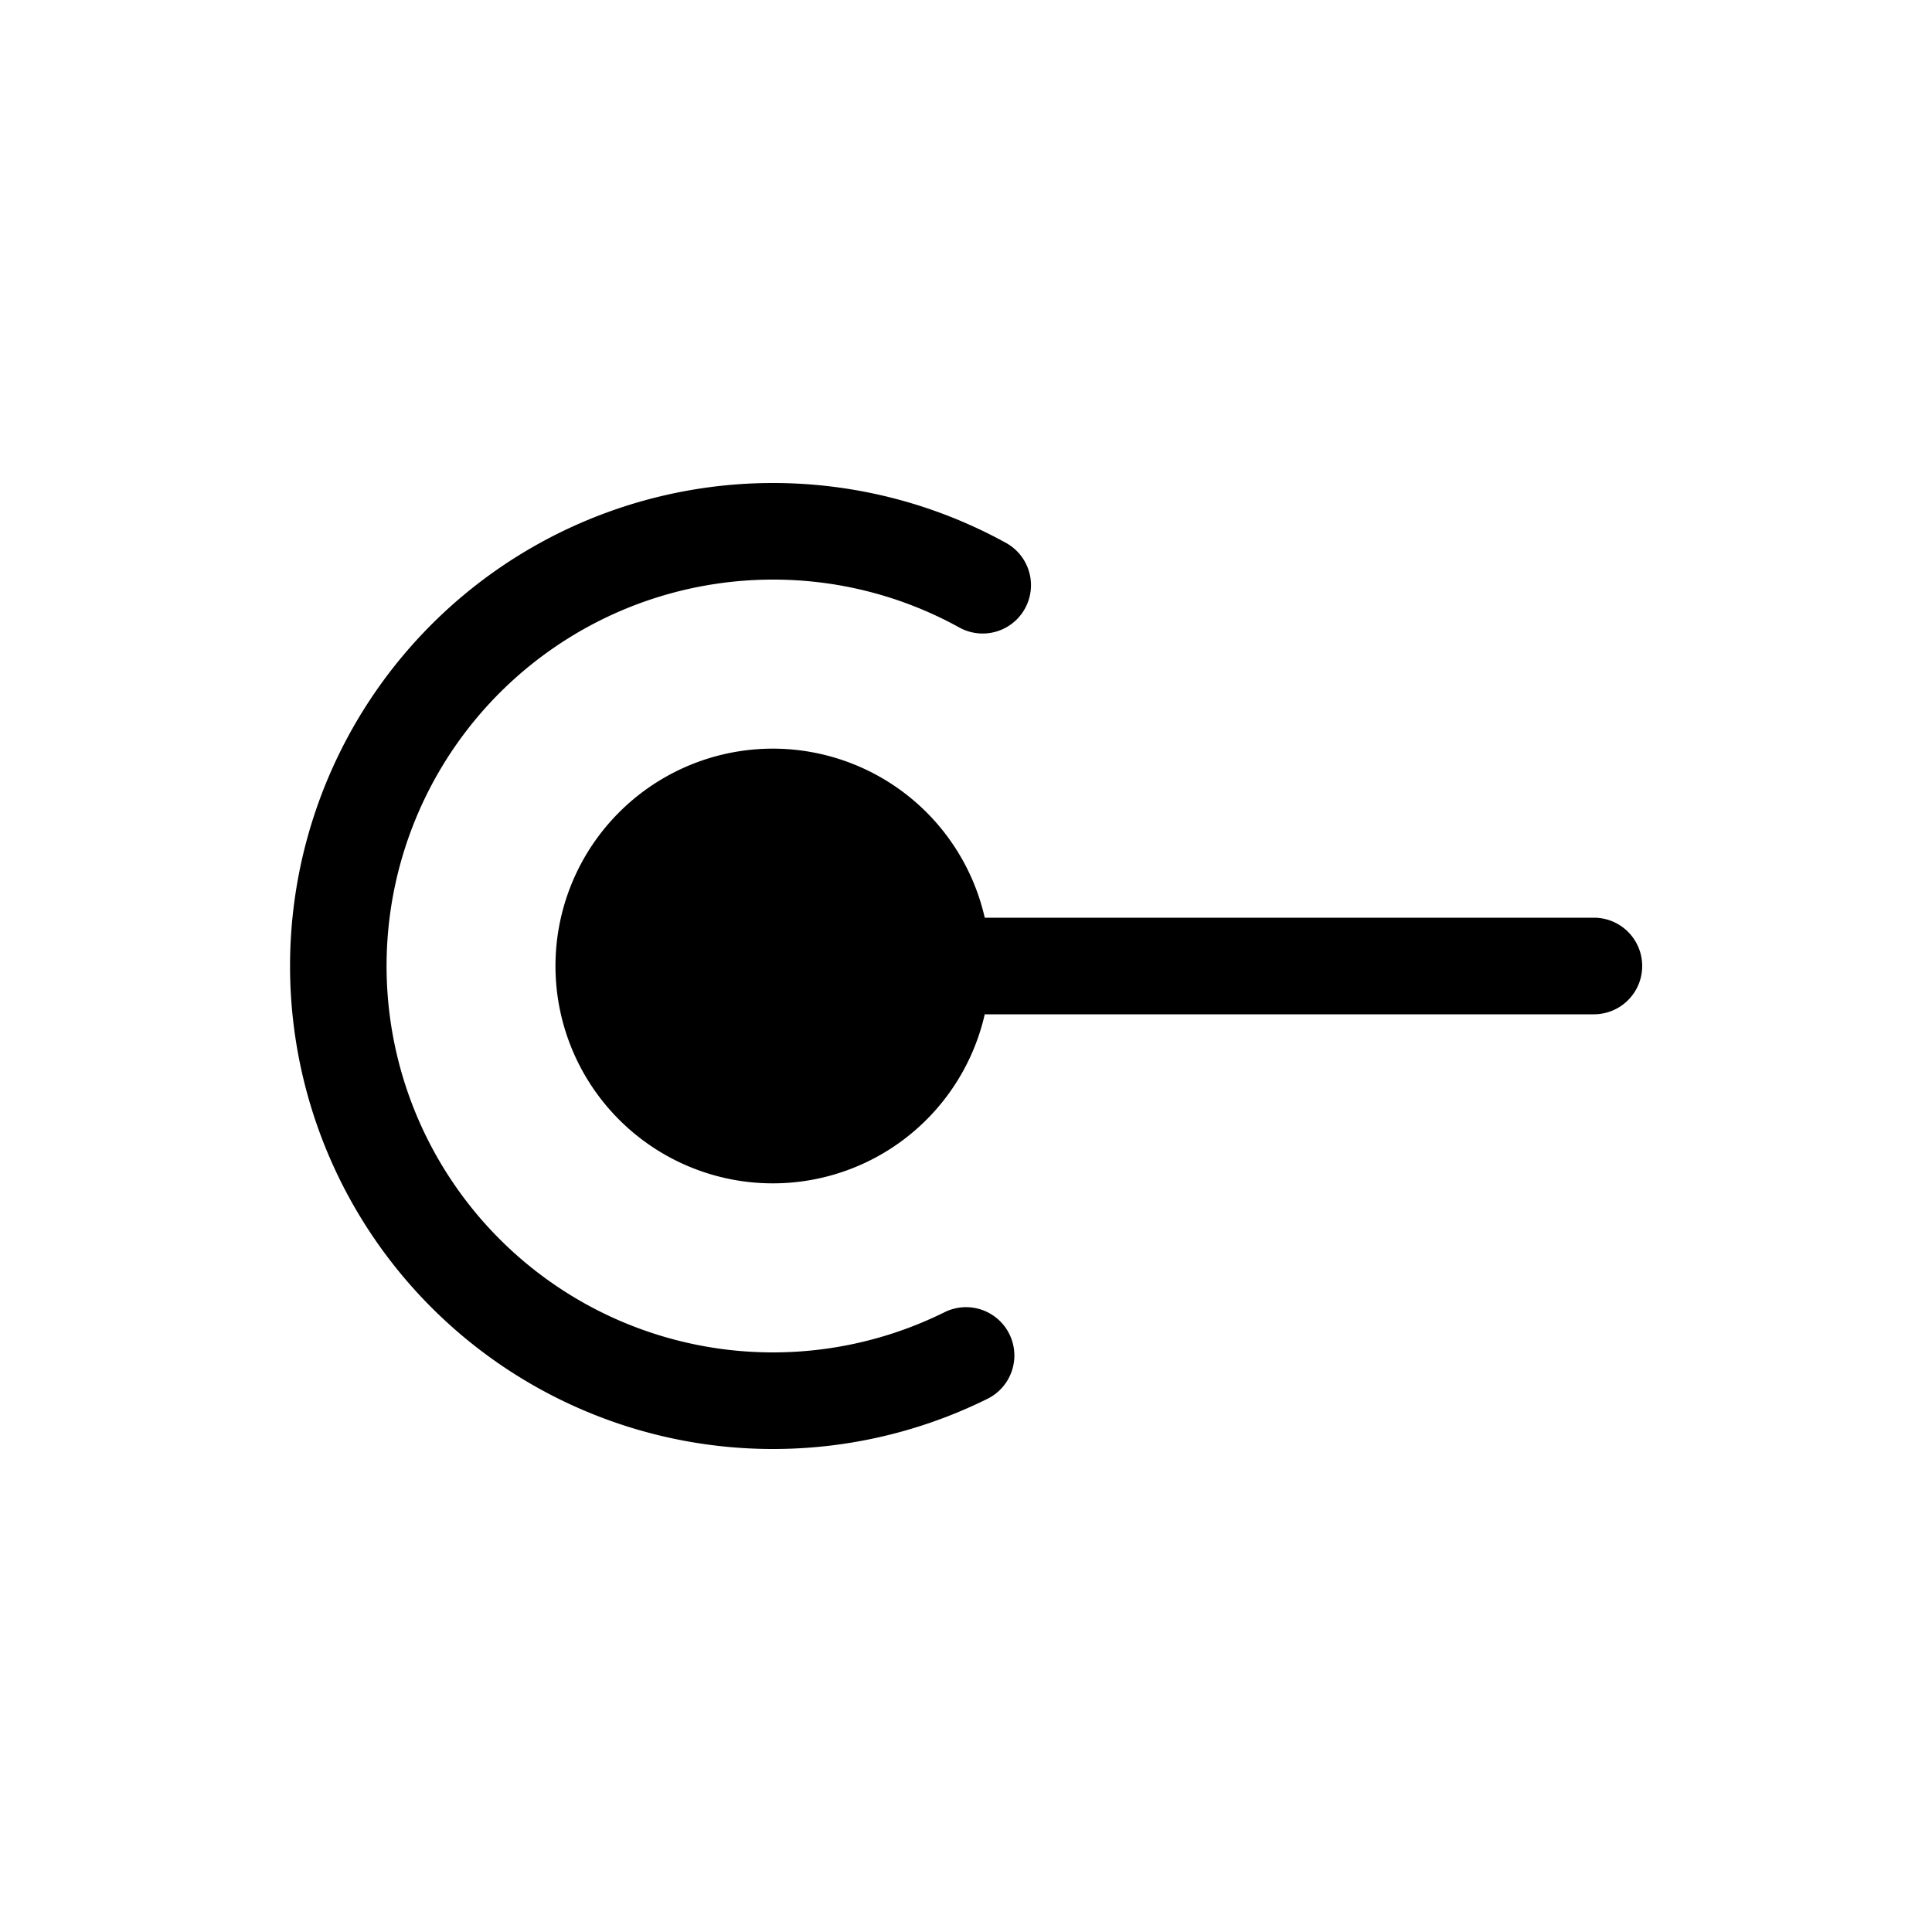 <svg xmlns="http://www.w3.org/2000/svg" width="20" height="20" fill="currentColor"><path d="M8 6a4 4 0 1 0 1.778 7.584.5.5 0 0 1 .445.896 5 5 0 1 1 .191-8.86.5.5 0 1 1-.483.876A3.98 3.98 0 0 0 8 6Z"/><path d="M10.194 9.5a2.25 2.25 0 1 0 0 1H16.5a.5.5 0 0 0 0-1h-6.306Z"/></svg>